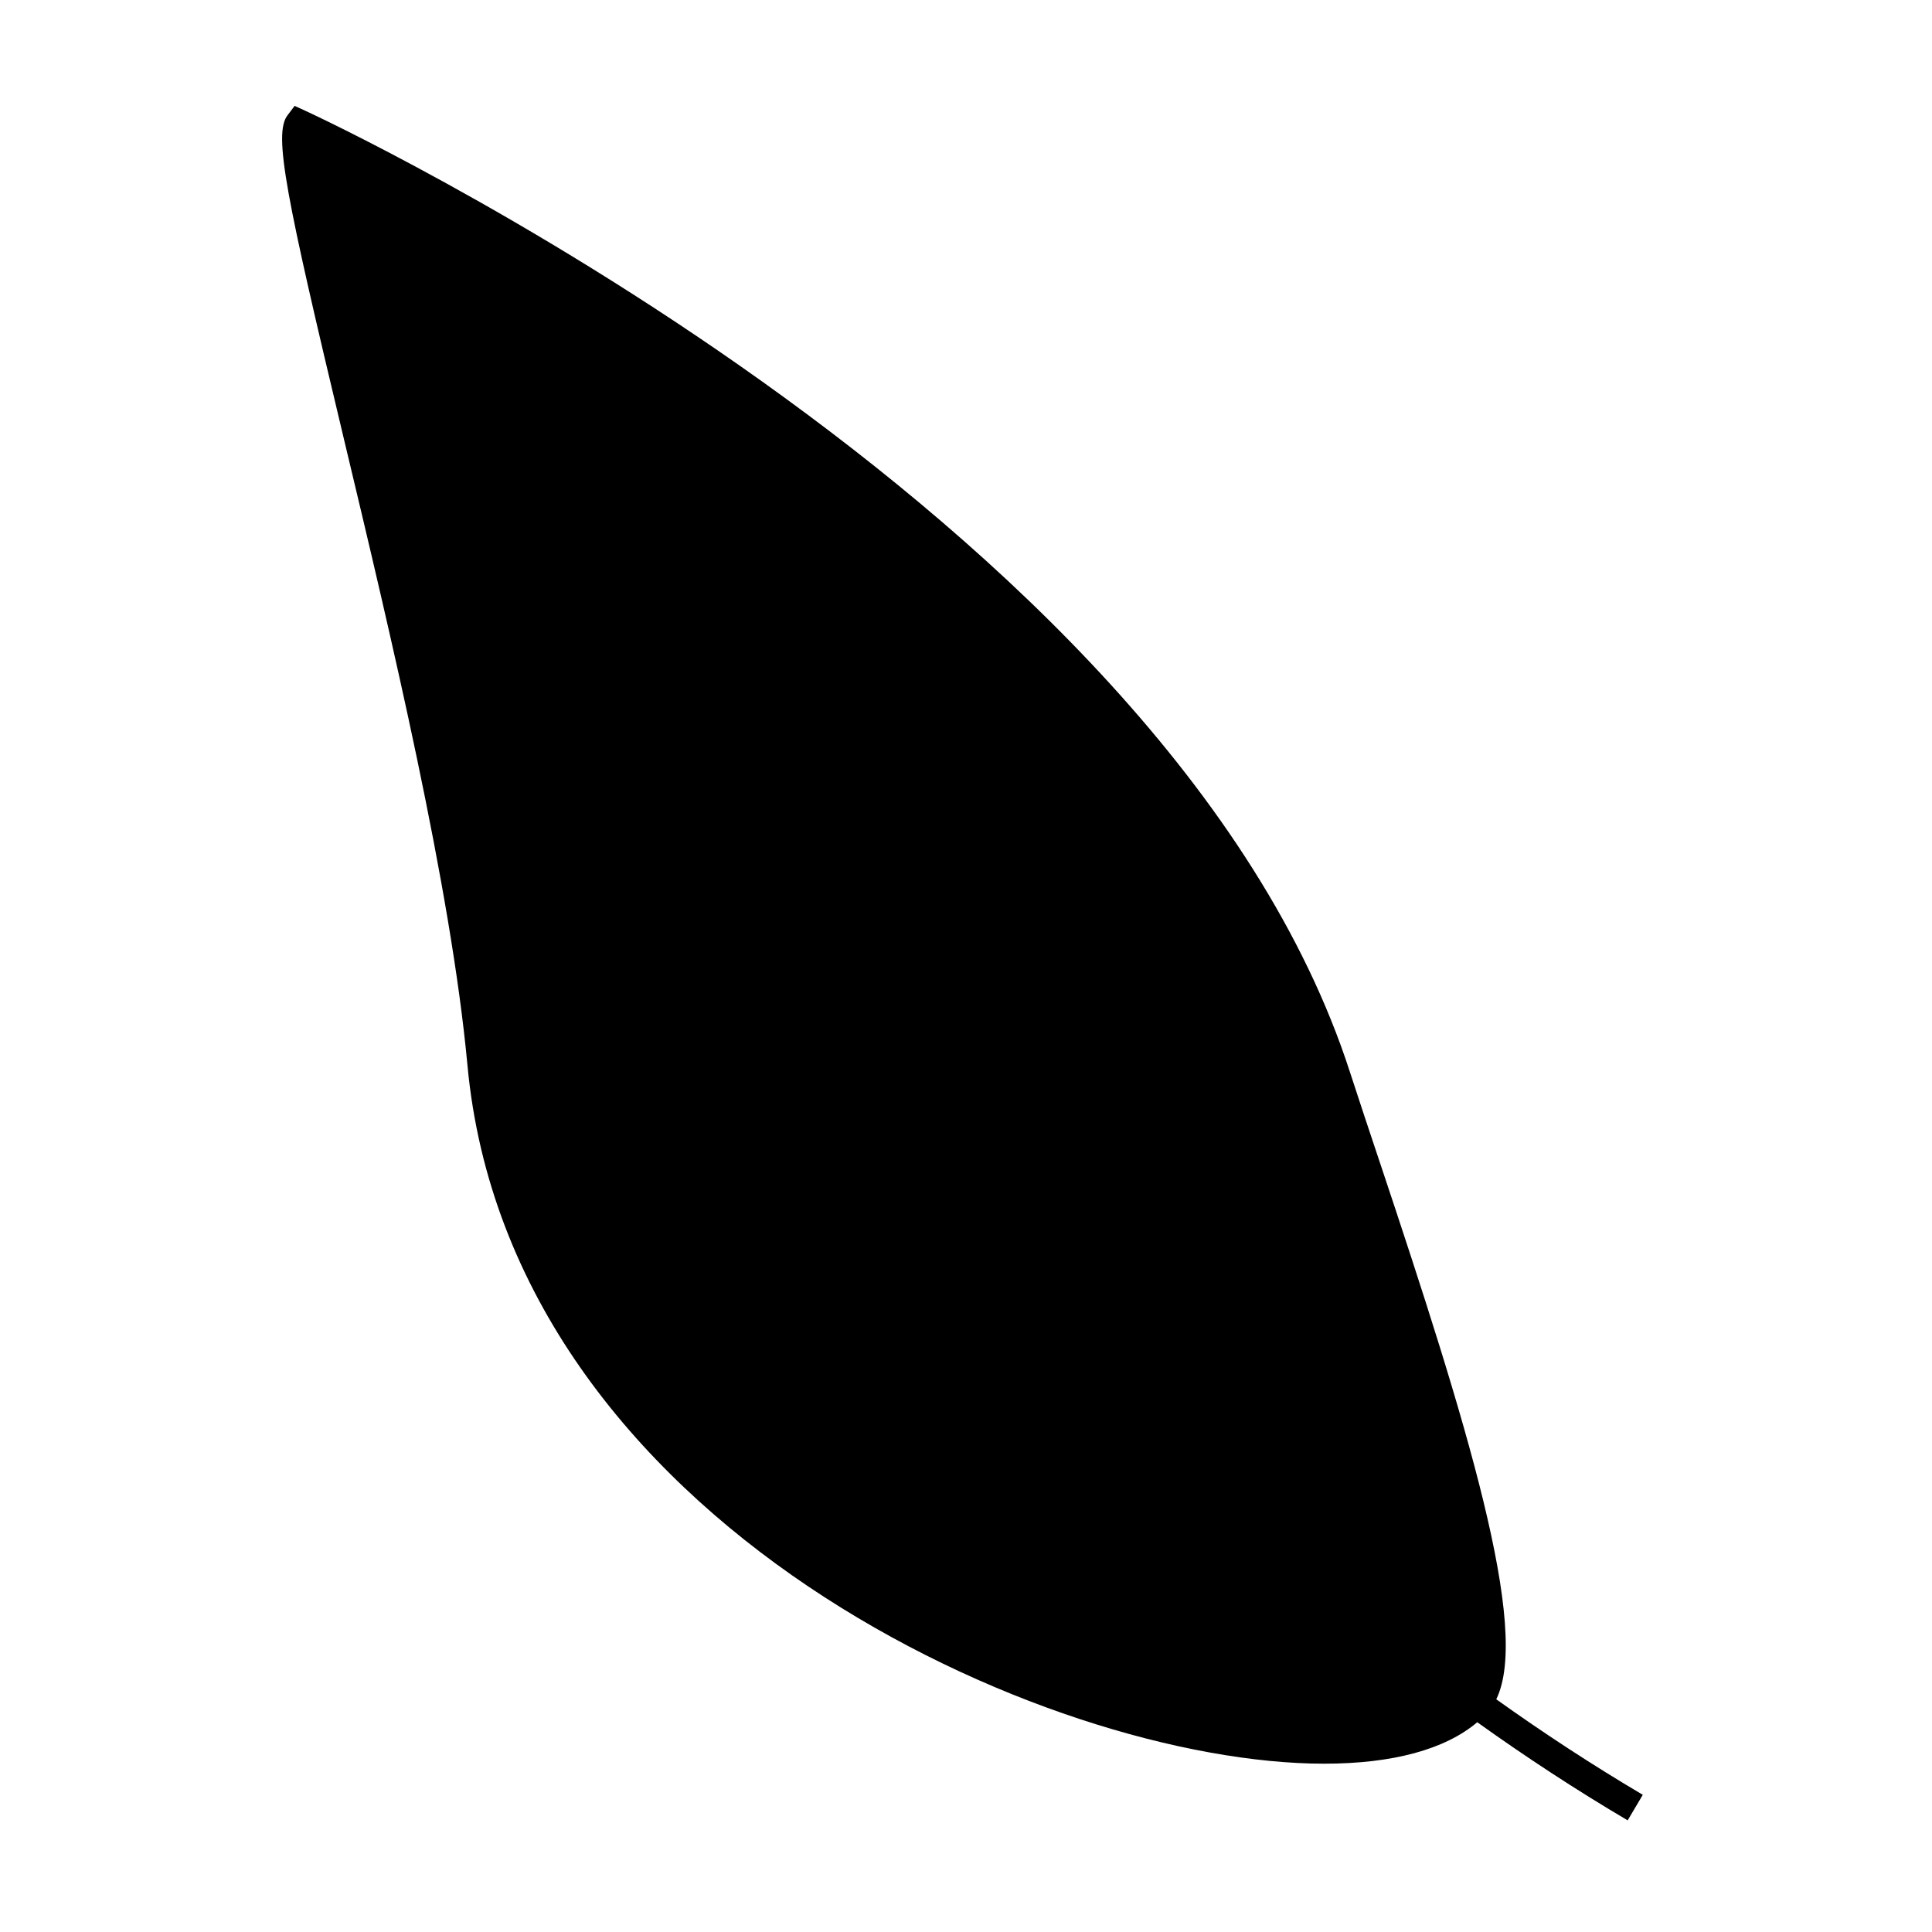 <?xml version="1.0" encoding="UTF-8"?>
<!-- Uploaded to: SVG Repo, www.svgrepo.com, Generator: SVG Repo Mixer Tools -->
<svg fill="#000000" width="800px" height="800px" version="1.1" viewBox="144 144 512 512" xmlns="http://www.w3.org/2000/svg">
 <path d="m509.64 451.95c-2.867-8.582-5.562-16.641-7.894-23.852-48.34-149.22-274.52-253.68-276.8-254.73l-2.867-1.309-1.898 2.516c-3.789 4.996-0.348 21.652 14.816 85.16 12.691 53.148 28.484 119.29 32.879 166.52 11.293 121.55 153.8 185.14 227.03 185.14h0.004c18.207 0 32.09-3.793 40.574-10.988 12.77 9.137 26.016 17.832 39.863 26.008l4.008-6.773c-13.48-7.965-26.383-16.426-38.828-25.312 9.129-18.73-7.852-73.434-30.887-142.39z"/>
</svg>